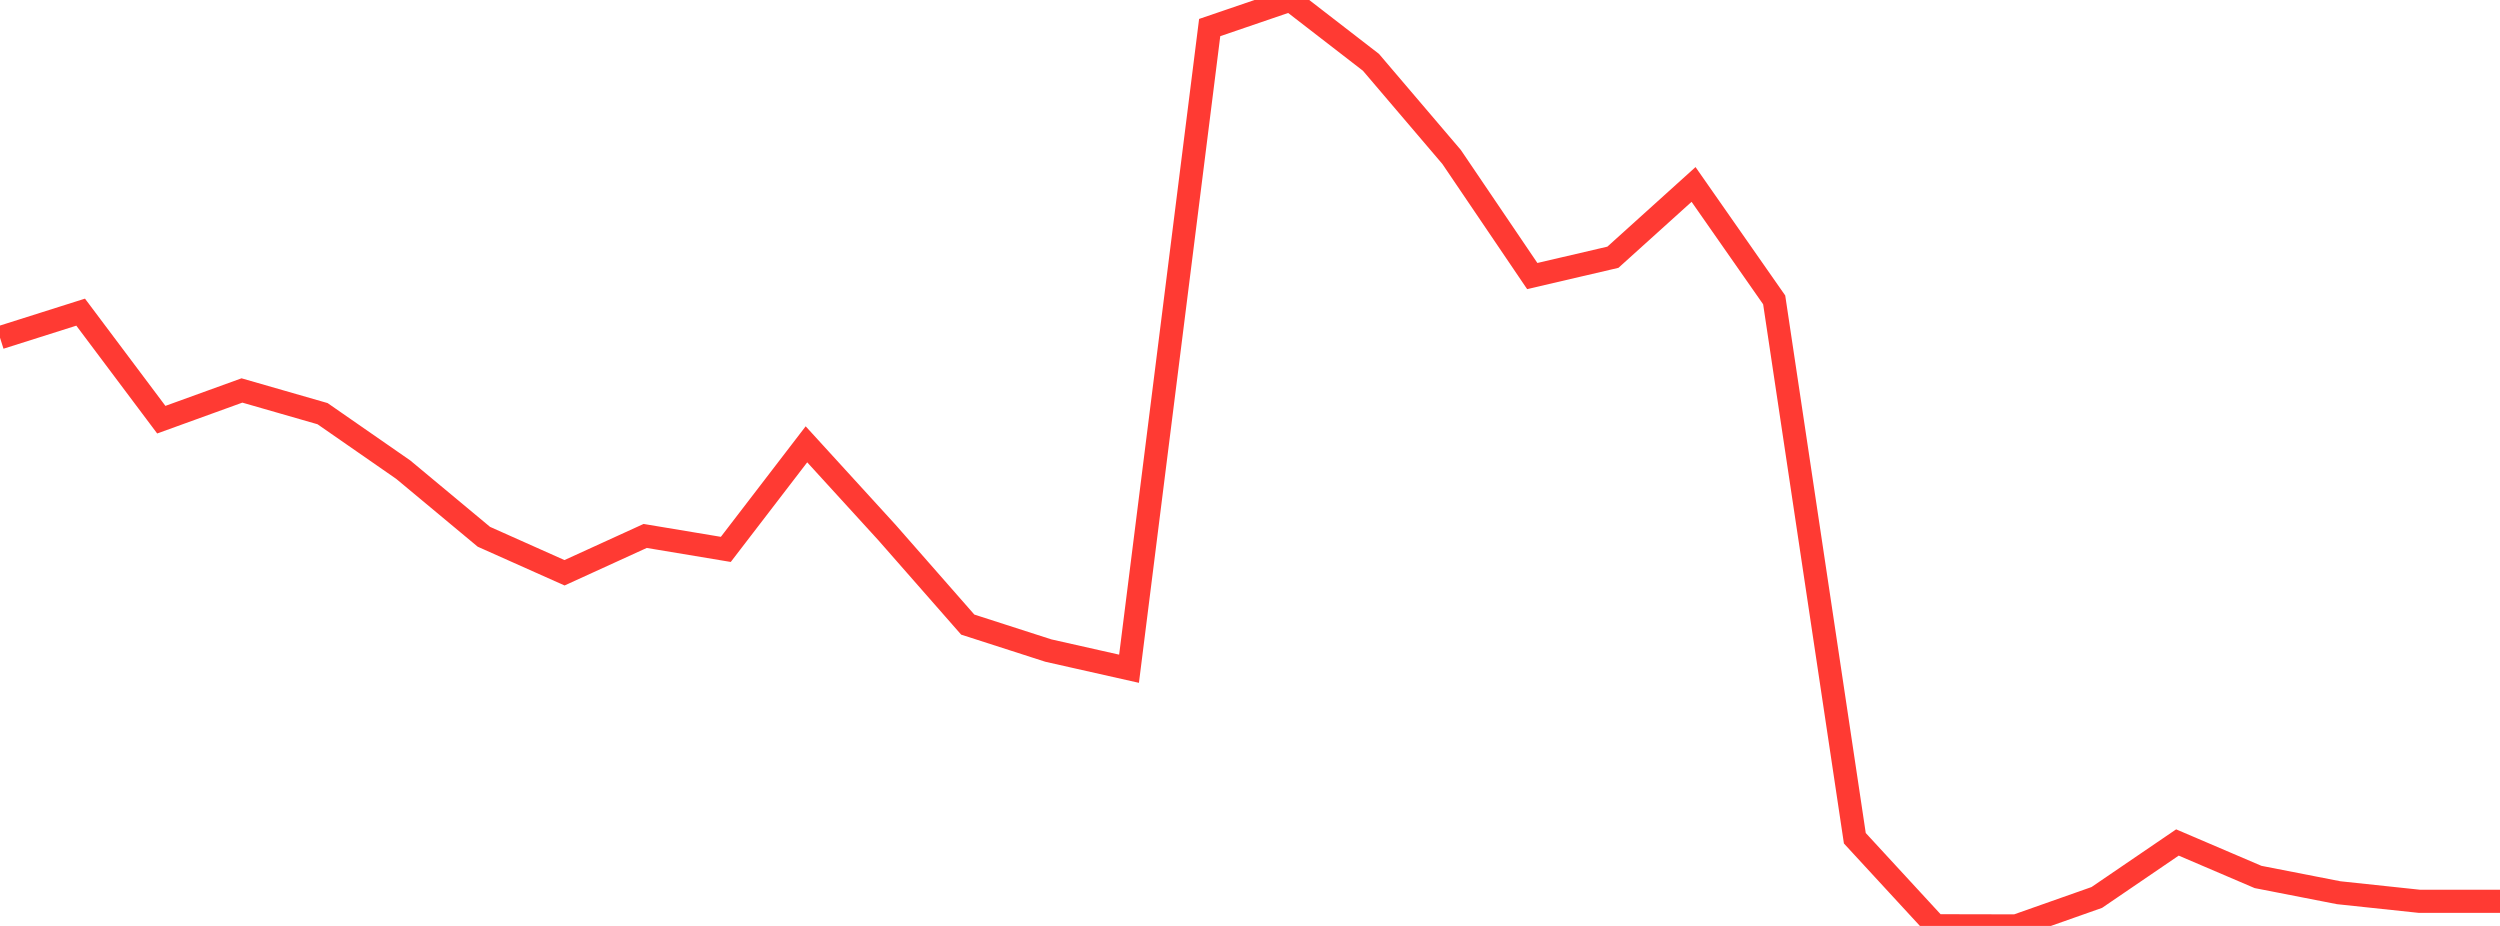 <?xml version="1.0" standalone="no"?>
<!DOCTYPE svg PUBLIC "-//W3C//DTD SVG 1.1//EN" "http://www.w3.org/Graphics/SVG/1.1/DTD/svg11.dtd">

<svg width="135" height="50" viewBox="0 0 135 50" preserveAspectRatio="none" 
  xmlns="http://www.w3.org/2000/svg"
  xmlns:xlink="http://www.w3.org/1999/xlink">


<polyline points="0.0, 18.235 4.355, 16.856 8.71, 22.663 13.065, 21.085 17.419, 22.338 21.774, 25.361 26.129, 28.986 30.484, 30.93 34.839, 28.941 39.194, 29.667 43.548, 23.993 47.903, 28.764 52.258, 33.728 56.613, 35.131 60.968, 36.112 65.323, 1.488 69.677, 0.0 74.032, 3.366 78.387, 8.477 82.742, 14.907 87.097, 13.891 91.452, 9.96 95.806, 16.194 100.161, 45.265 104.516, 49.991 108.871, 50.0 113.226, 48.463 117.581, 45.494 121.935, 47.356 126.29, 48.207 130.645, 48.67 135.0, 48.67" fill="none" stroke="#ff3a33" stroke-width="1.25"/>

</svg>
